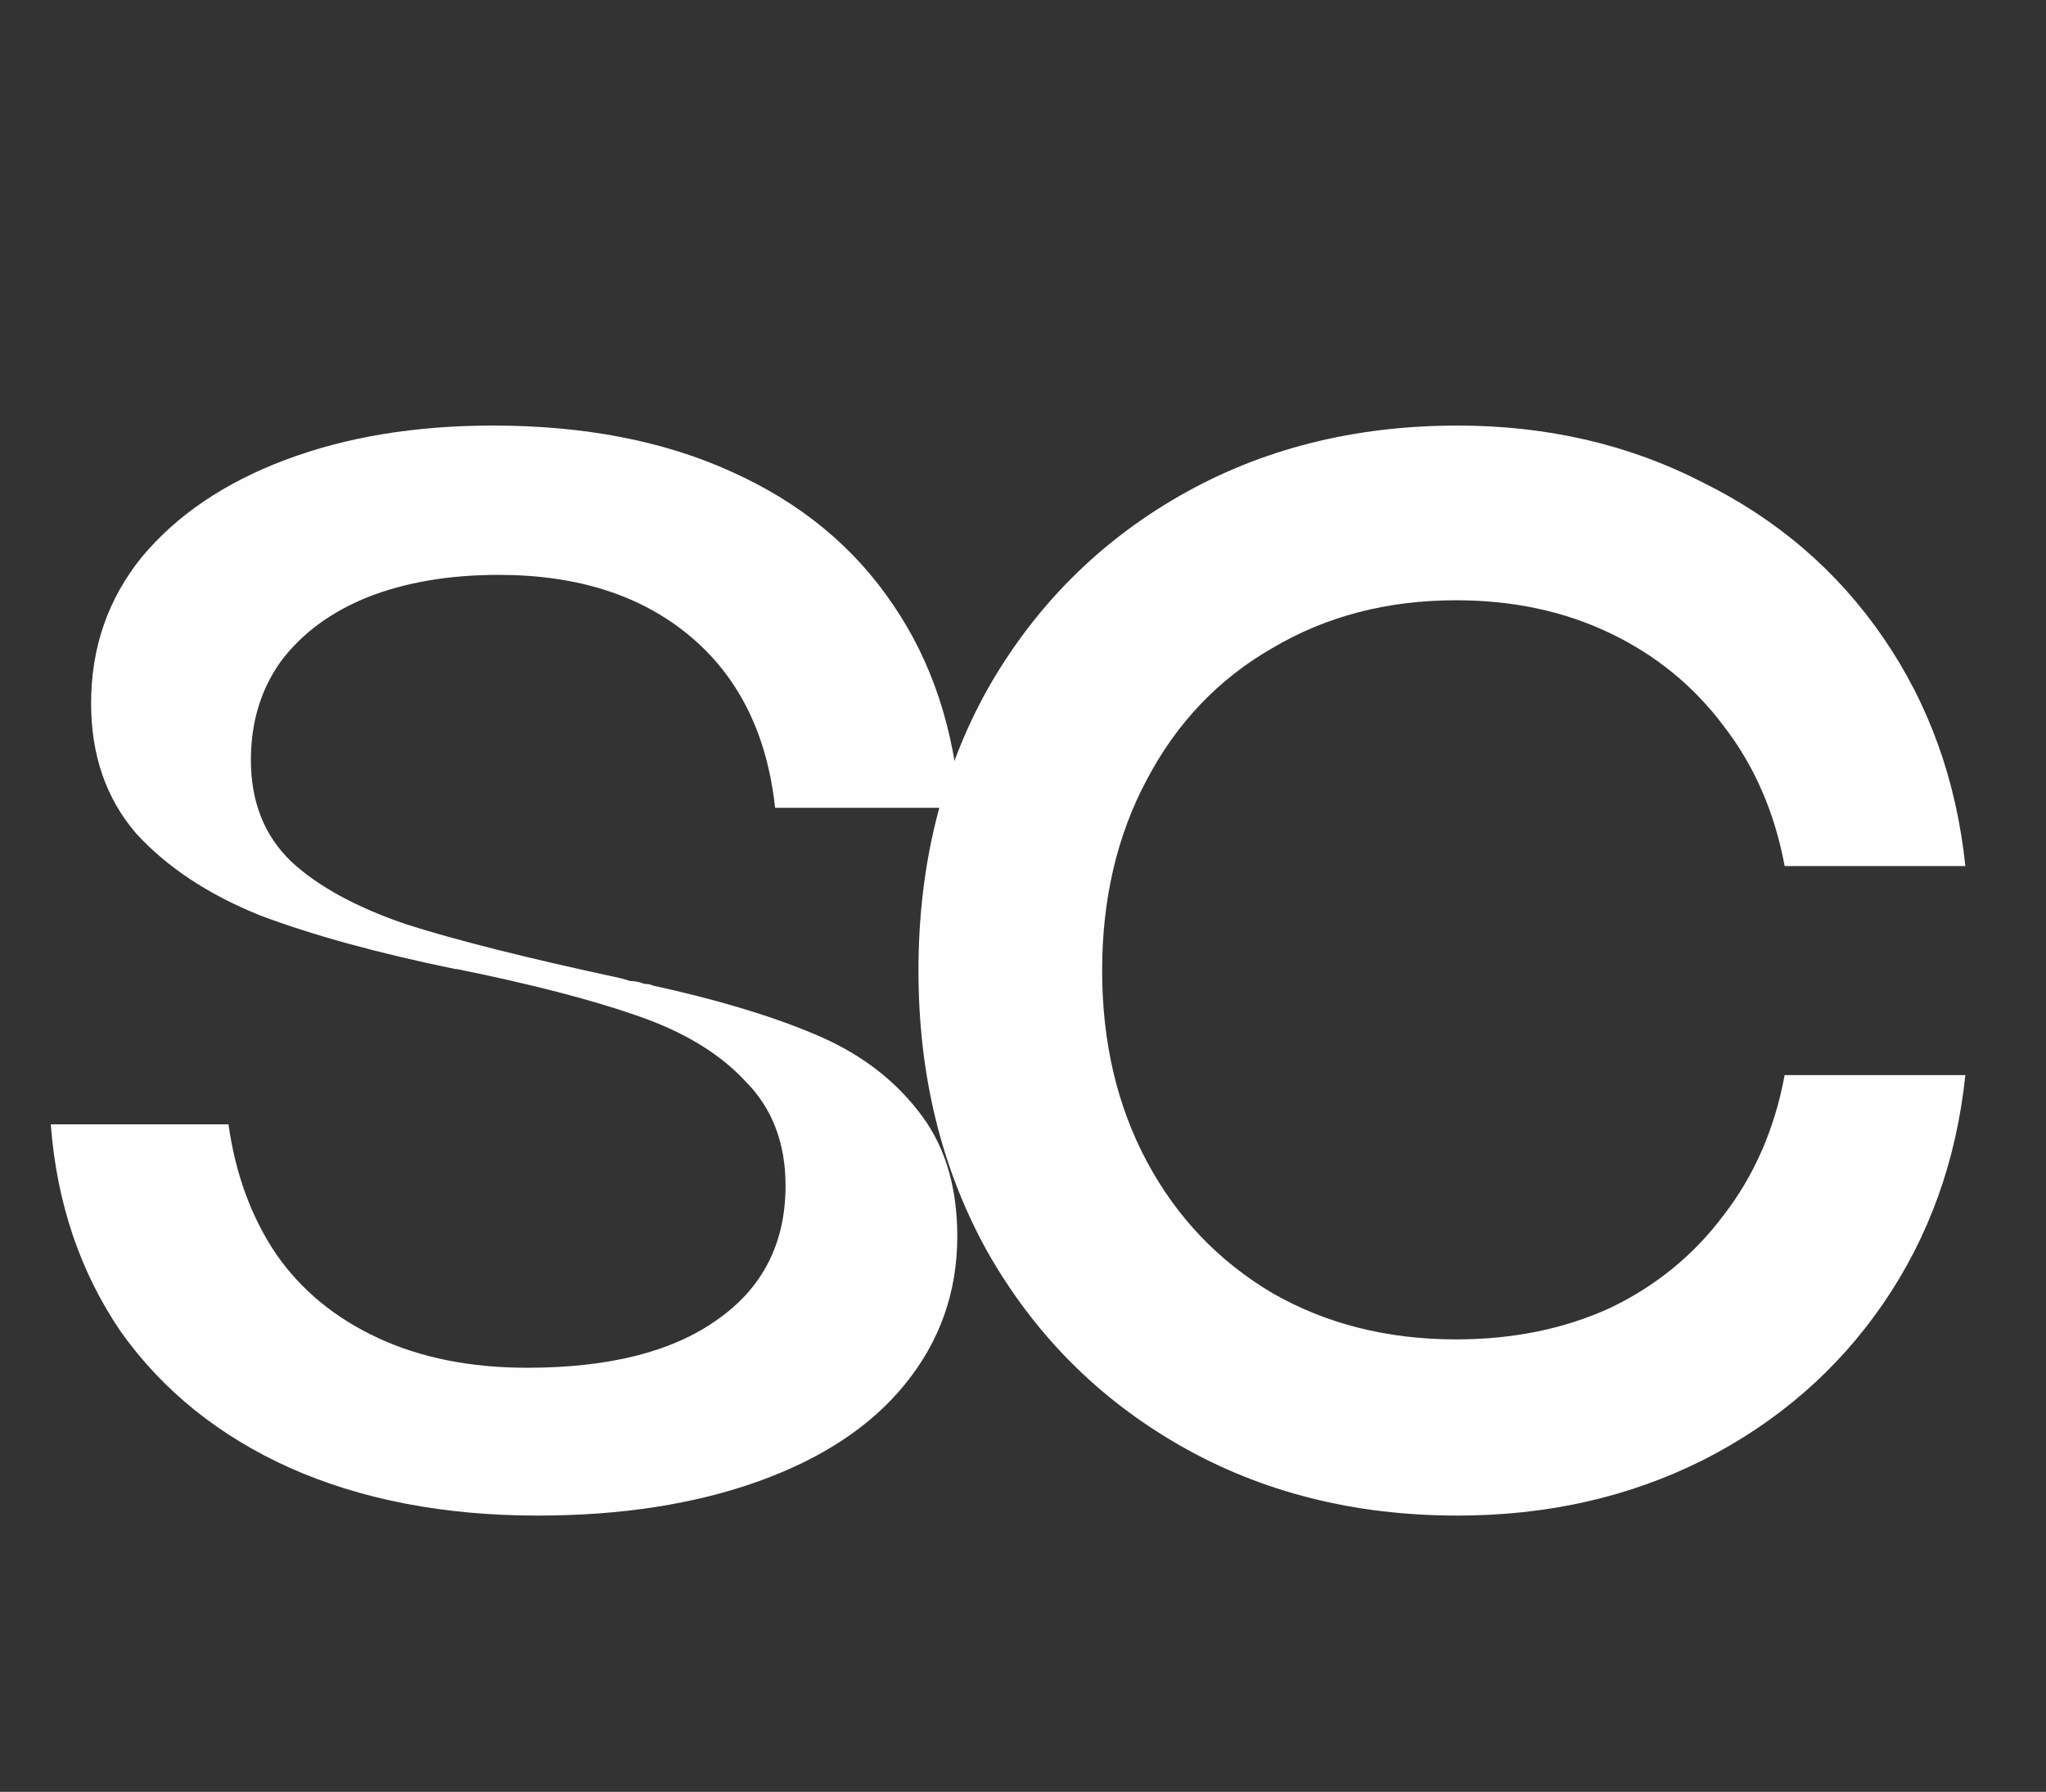 <svg xmlns="http://www.w3.org/2000/svg" width="137" height="120" fill="none"><rect width="100%" height="100%" fill="#333333" stroke="none"/><path fill="#FEFEFE" d="M36 101.5c-6.267 0-11.8-1.067-16.6-3.2-4.733-2.133-8.5-5.167-11.3-9.1-2.733-4-4.3-8.633-4.7-13.9h11.9c.467 3.333 1.533 6.233 3.2 8.7 1.667 2.4 3.933 4.267 6.8 5.6 2.867 1.333 6.2 2 10 2 5.467 0 9.7-1.067 12.7-3.2 3.067-2.133 4.6-5.133 4.6-9 0-2.867-.9-5.2-2.7-7-1.733-1.867-4.167-3.333-7.3-4.4-3.067-1.067-7.067-2.1-12-3.1h-.1c-5.2-1.067-9.567-2.267-13.1-3.6-3.467-1.4-6.233-3.233-8.3-5.5-2-2.333-3-5.233-3-8.7 0-3.733 1.133-7 3.4-9.8 2.333-2.8 5.533-4.967 9.6-6.5 4.067-1.533 8.7-2.3 13.9-2.3 6.133 0 11.467 1.033 16 3.1 4.6 2.067 8.2 5.033 10.8 8.9 2.6 3.8 4.1 8.333 4.5 13.6H51.9c-.533-4.933-2.433-8.767-5.7-11.5-3.267-2.733-7.533-4.1-12.8-4.1-3.333 0-6.267.5-8.8 1.5-2.467 1-4.4 2.433-5.8 4.3-1.333 1.867-2 4.067-2 6.6 0 2.8.9 5.067 2.7 6.8 1.8 1.667 4.367 3.067 7.7 4.2 3.333 1.067 8.1 2.267 14.3 3.6.267.067.5.133.7.2.2 0 .433.033.7.1.133.067.267.1.4.1s.267.033.4.1c4.267.933 7.833 2 10.7 3.2 2.933 1.2 5.267 2.9 7 5.1 1.8 2.2 2.7 5.033 2.7 8.5 0 3.733-1.167 7.033-3.5 9.9-2.267 2.8-5.533 4.967-9.8 6.5-4.267 1.533-9.2 2.3-14.8 2.3Z"/><path fill="#FEFEFE" d="M97.6 101.5c-6.933 0-13.133-1.567-18.6-4.7-5.467-3.133-9.767-7.467-12.9-13-3.067-5.533-4.6-11.8-4.6-18.8s1.533-13.267 4.6-18.8c3.133-5.533 7.433-9.867 12.9-13 5.467-3.133 11.667-4.7 18.6-4.7 6 0 11.467 1.267 16.4 3.8 5 2.467 9.033 5.933 12.1 10.4 3.067 4.467 4.9 9.567 5.5 15.3h-12.1c-.667-3.6-2.033-6.733-4.1-9.4-2-2.667-4.533-4.733-7.6-6.2-3.067-1.467-6.5-2.2-10.3-2.2-4.6 0-8.7 1.067-12.3 3.2-3.6 2.067-6.4 5-8.4 8.8-2 3.733-3 8-3 12.8 0 4.8 1 9.067 3 12.8 2 3.733 4.8 6.667 8.4 8.8 3.6 2.067 7.7 3.1 12.3 3.1 3.8 0 7.233-.7 10.3-2.1 3.067-1.467 5.6-3.533 7.6-6.2 2.067-2.667 3.433-5.8 4.1-9.4h12.1c-.6 5.733-2.433 10.833-5.5 15.3-3.067 4.467-7.1 7.967-12.1 10.5-4.933 2.467-10.4 3.7-16.4 3.7Z"/></svg>